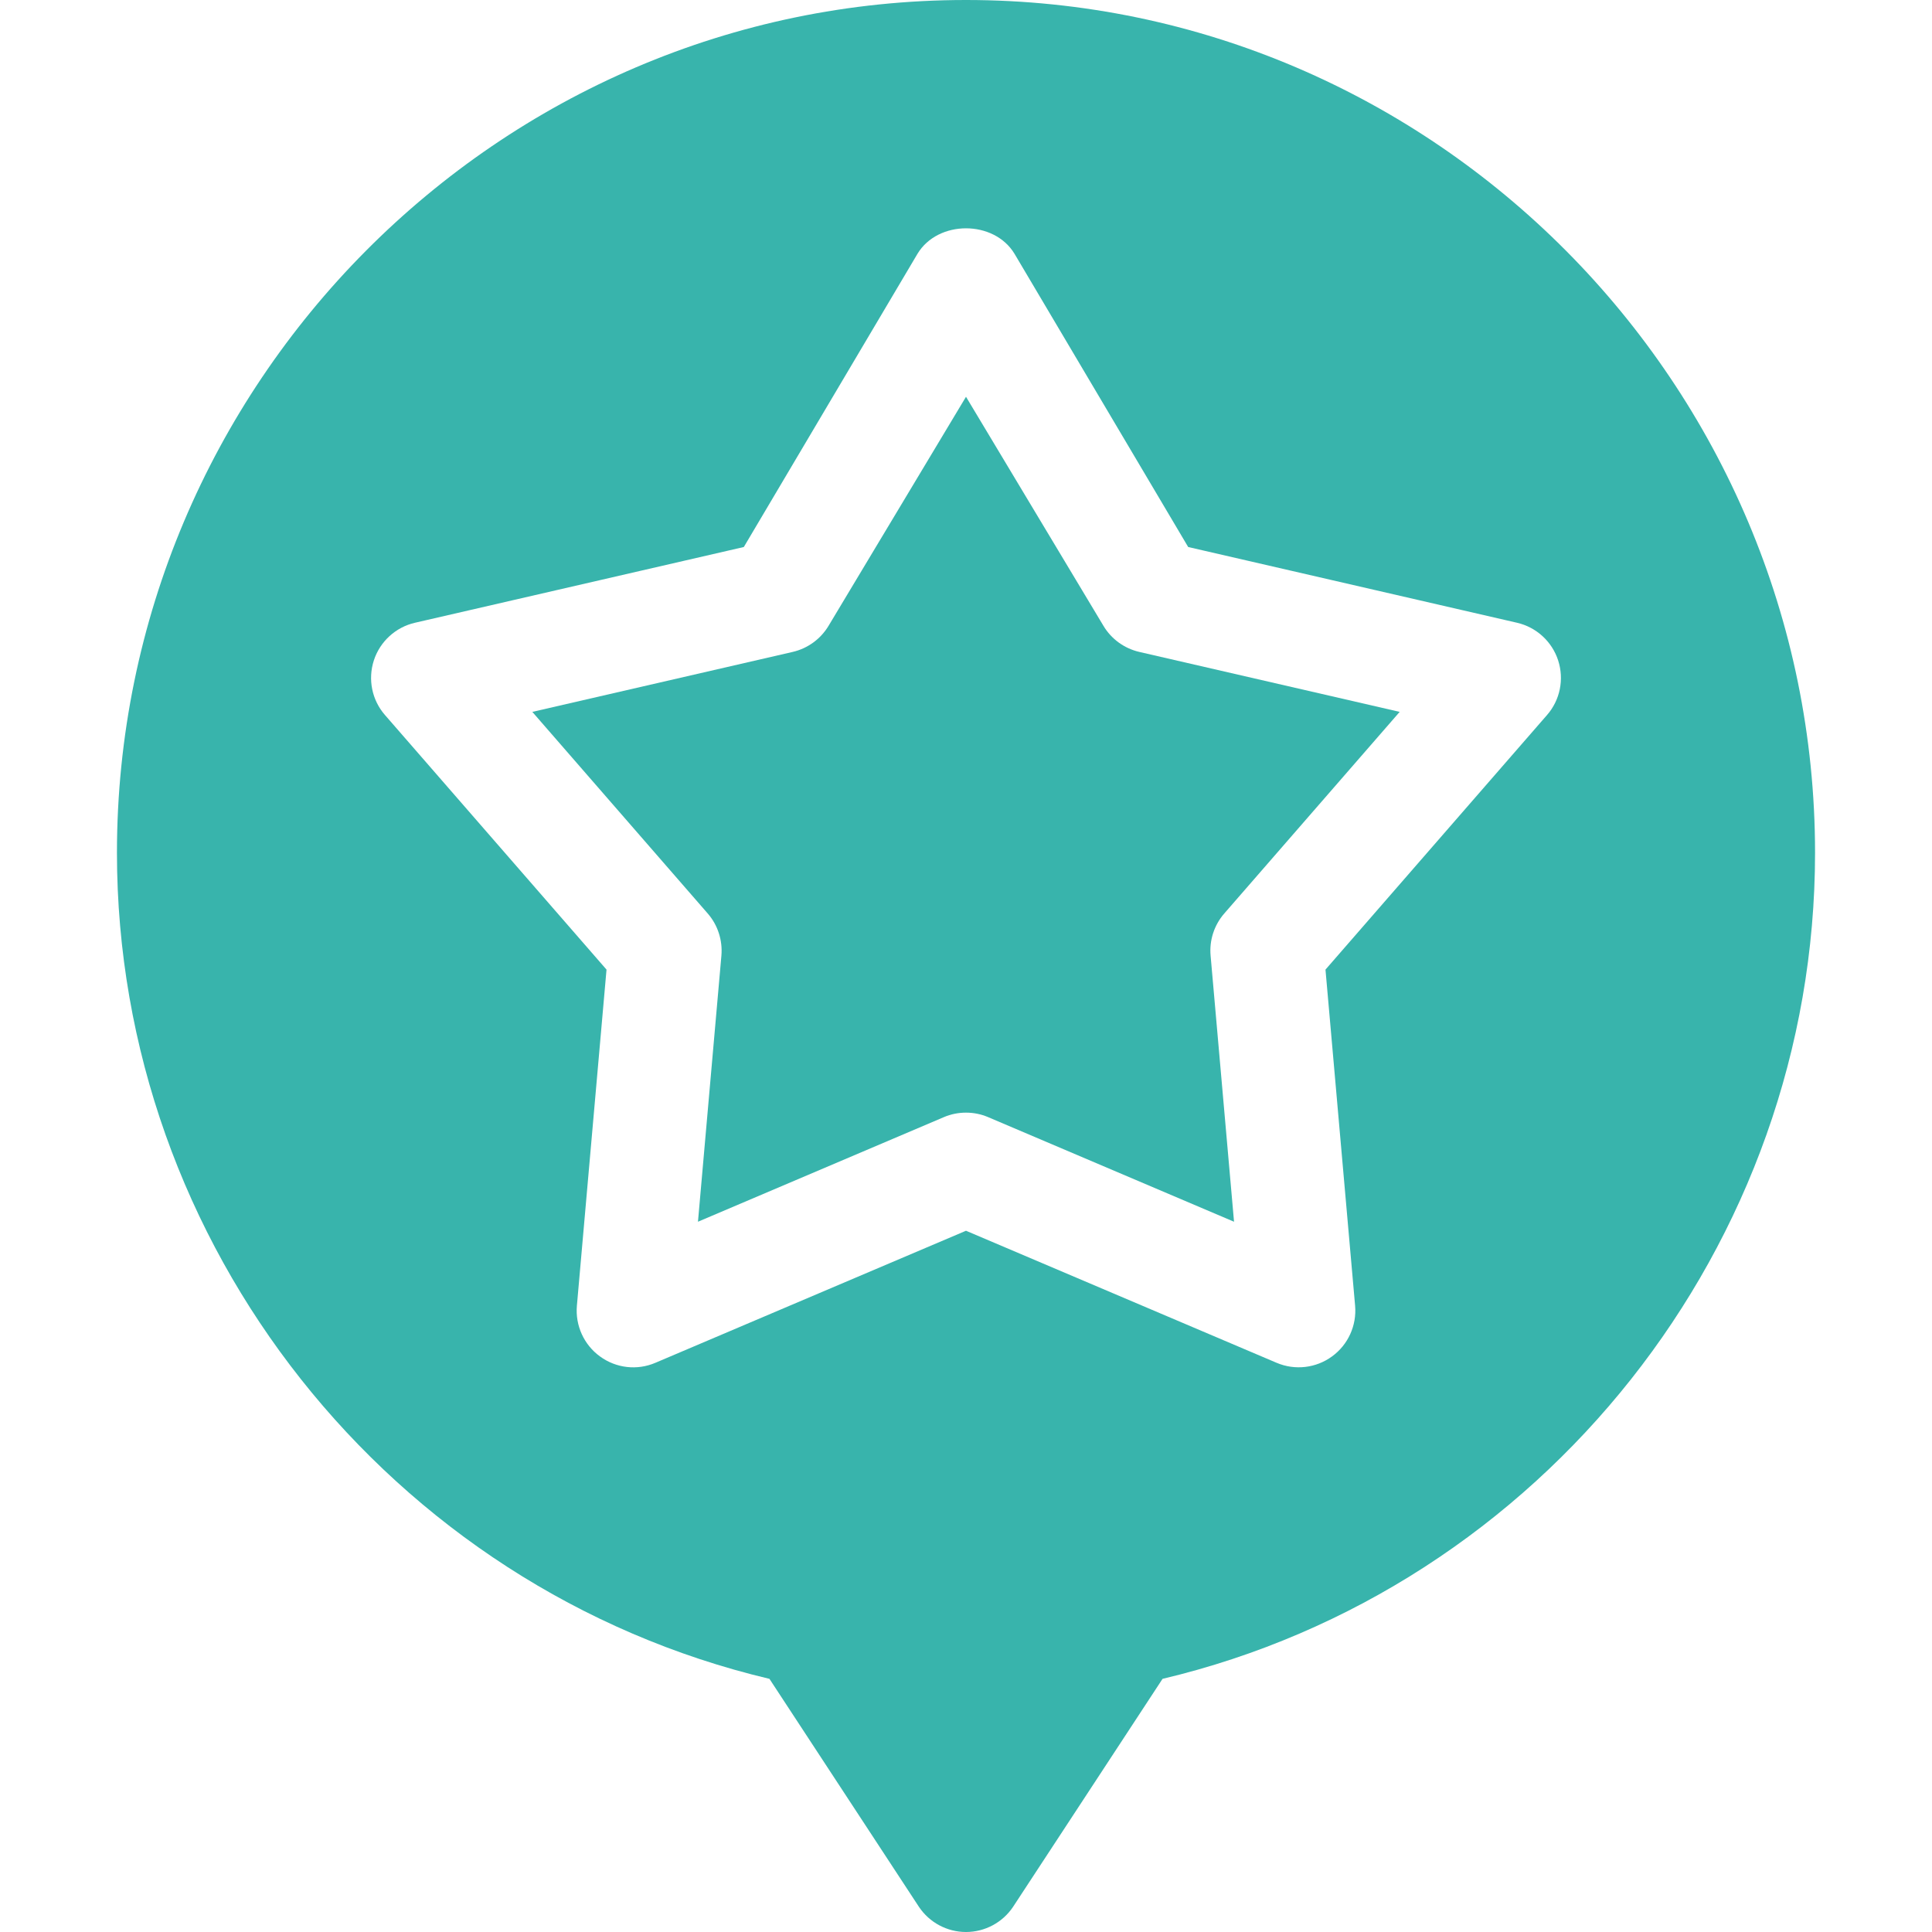 <svg width="30" height="30" viewBox="0 0 30 30" fill="none" xmlns="http://www.w3.org/2000/svg">
<path d="M15 0C7.73 0 1.816 5.972 1.816 13.242C1.816 19.334 6.056 24.671 11.948 26.069L14.269 29.609C14.432 29.853 14.706 30 15 30C15.293 30 15.568 29.853 15.731 29.609L18.052 26.069C23.944 24.671 28.184 19.334 28.184 13.242C28.184 5.972 22.27 0 15 0ZM24.022 11.103L20.582 15.056L21.042 20.275C21.069 20.582 20.933 20.882 20.683 21.063C20.435 21.244 20.108 21.283 19.822 21.161L15 19.111L10.178 21.161C9.894 21.283 9.568 21.246 9.317 21.063C9.067 20.882 8.931 20.582 8.958 20.275L9.418 15.056L5.978 11.103C5.775 10.871 5.71 10.549 5.805 10.255C5.9 9.962 6.143 9.739 6.444 9.67L11.55 8.494L14.246 3.942C14.564 3.413 15.436 3.413 15.754 3.942L18.45 8.494L23.556 9.67C23.857 9.739 24.1 9.962 24.195 10.255C24.29 10.549 24.225 10.871 24.022 11.103Z" fill="#38B4AC"/>
<path d="M17.135 9.719L15 6.161L12.865 9.719C12.742 9.923 12.542 10.069 12.309 10.123L8.266 11.054L10.989 14.184C11.146 14.364 11.222 14.6 11.202 14.838L10.838 18.971L14.656 17.347C14.765 17.3 14.883 17.277 15 17.277C15.117 17.277 15.234 17.3 15.344 17.347L19.162 18.971L18.798 14.838C18.777 14.6 18.854 14.364 19.011 14.184L21.734 11.054L17.691 10.123C17.458 10.069 17.257 9.923 17.135 9.719Z" fill="#38B4AC"/>
</svg>
